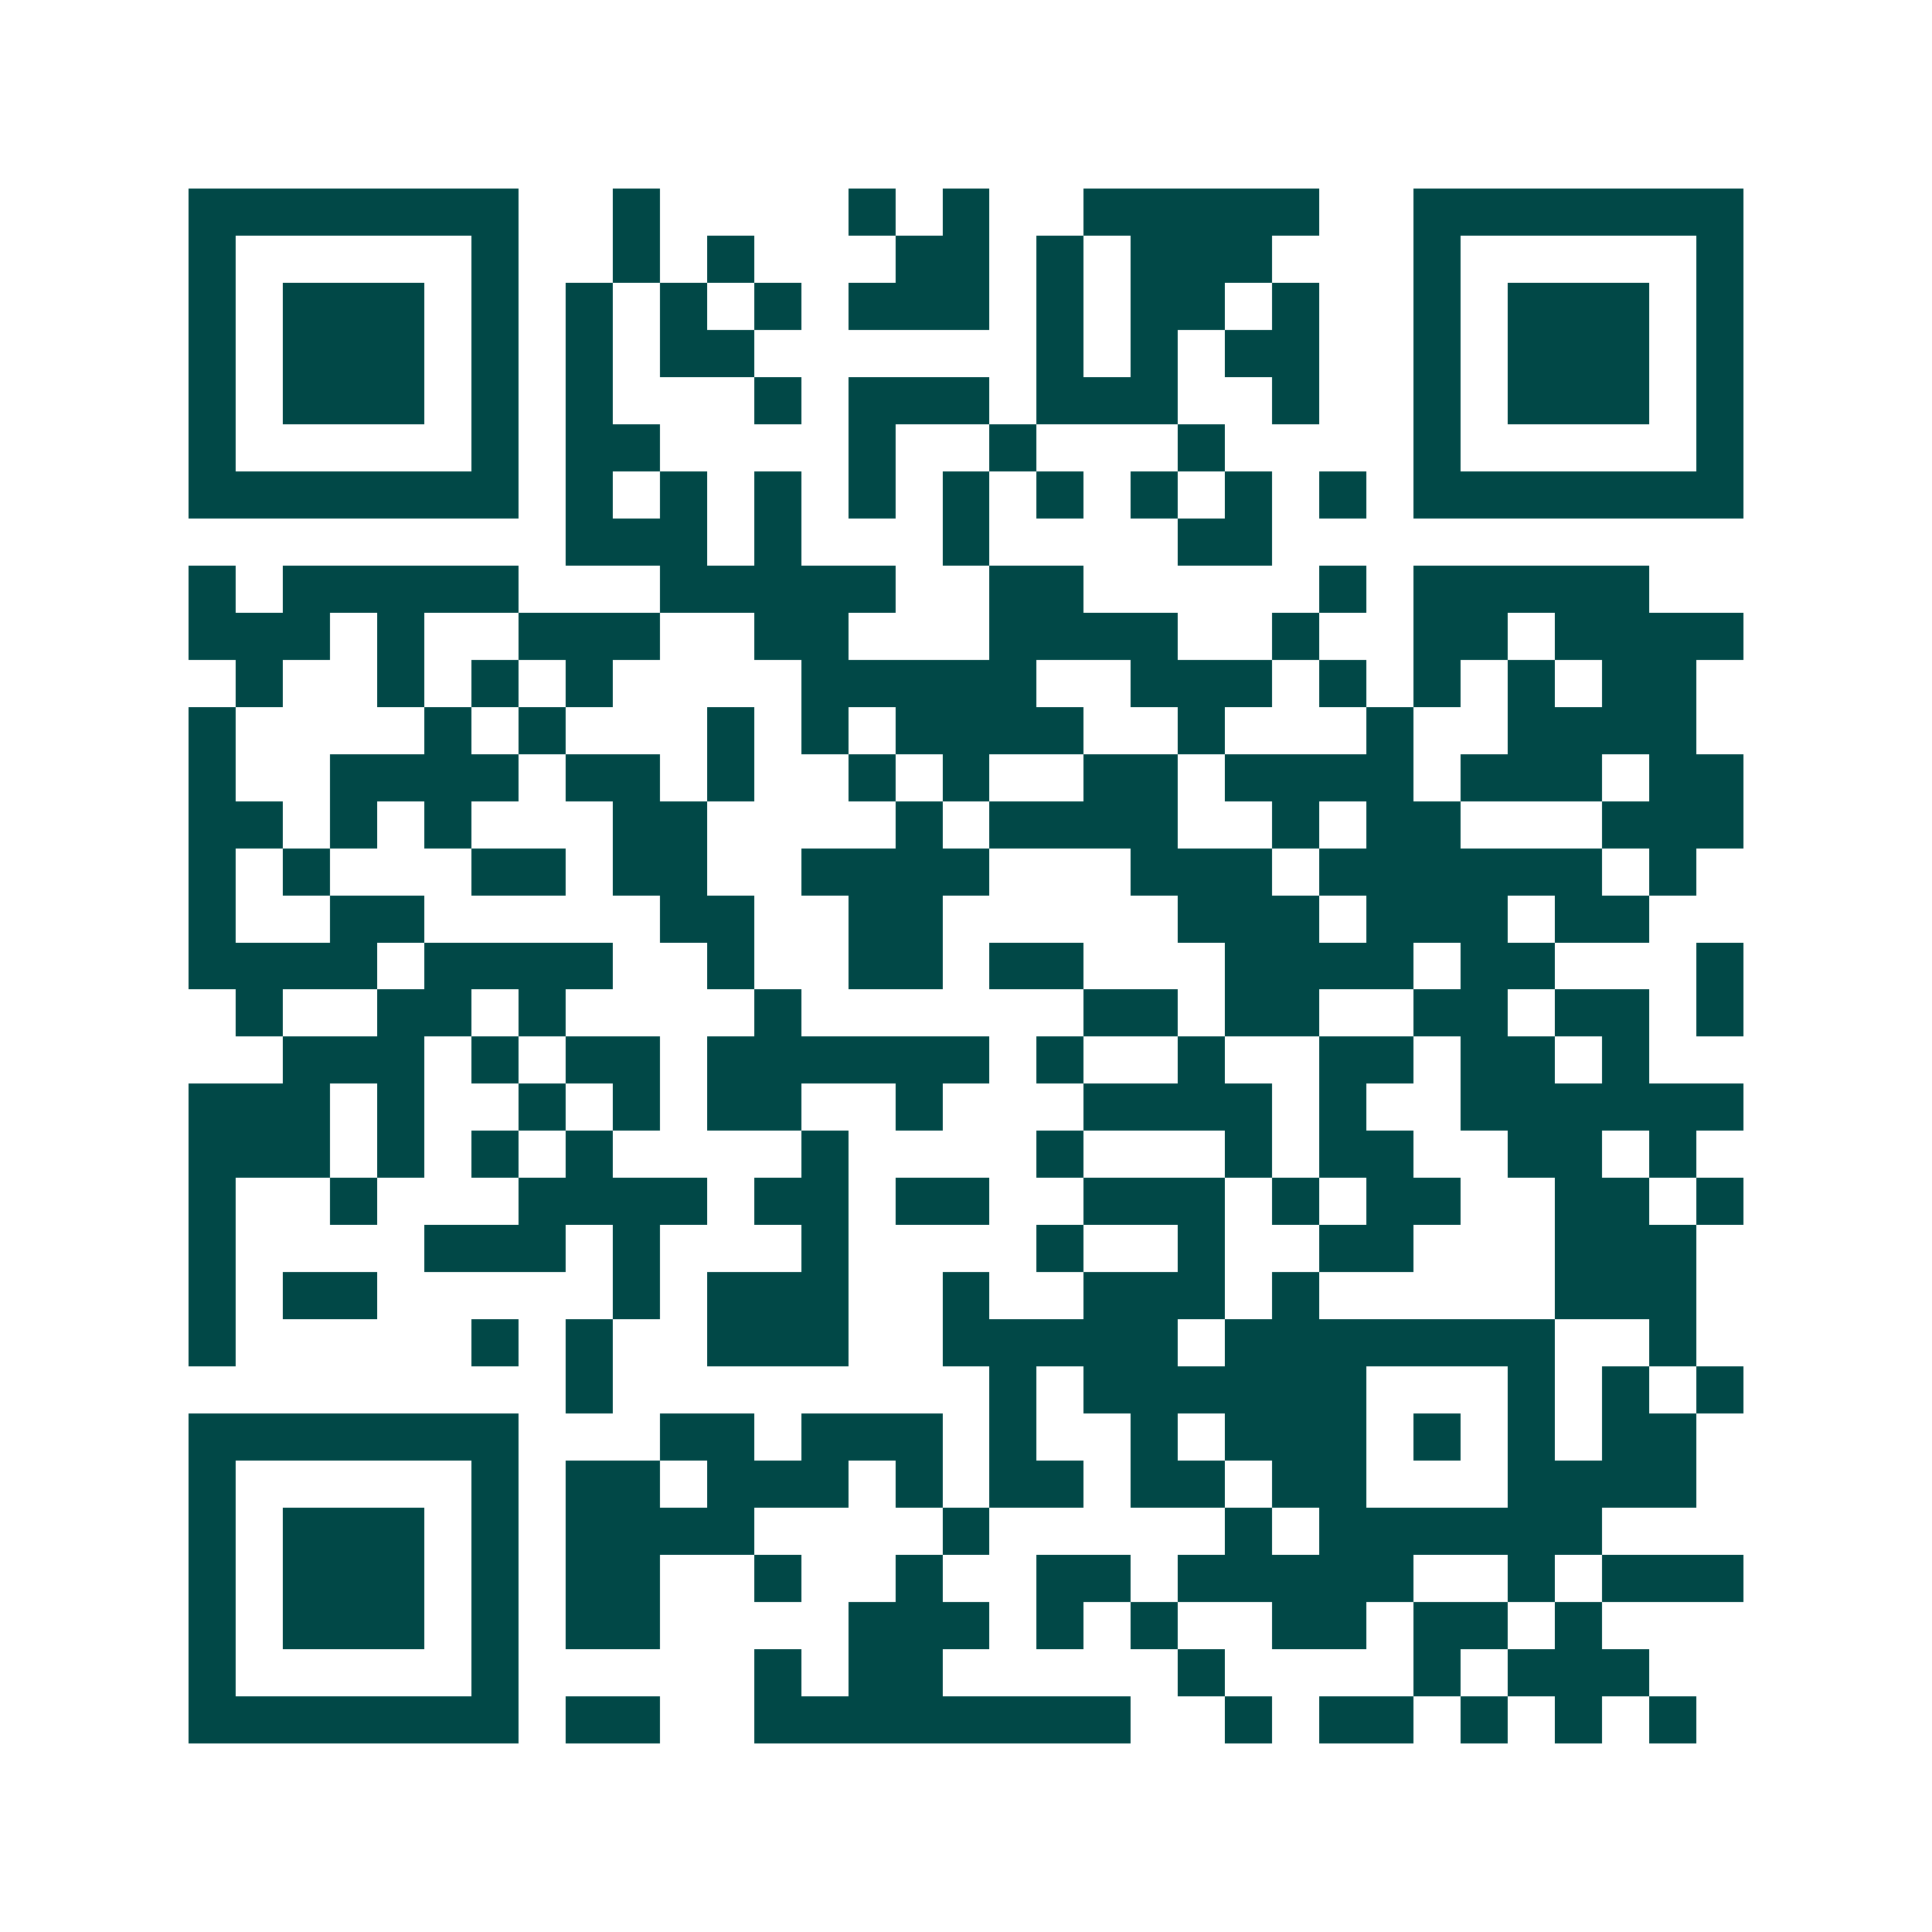 <svg xmlns="http://www.w3.org/2000/svg" width="200" height="200" viewBox="0 0 41 41" shape-rendering="crispEdges"><path fill="#ffffff" d="M0 0h41v41H0z"/><path stroke="#014847" d="M4 4.5h7m2 0h1m4 0h1m1 0h1m2 0h5m2 0h7M4 5.5h1m5 0h1m2 0h1m1 0h1m3 0h2m1 0h1m1 0h3m3 0h1m5 0h1M4 6.5h1m1 0h3m1 0h1m1 0h1m1 0h1m1 0h1m1 0h3m1 0h1m1 0h2m1 0h1m2 0h1m1 0h3m1 0h1M4 7.5h1m1 0h3m1 0h1m1 0h1m1 0h2m6 0h1m1 0h1m1 0h2m2 0h1m1 0h3m1 0h1M4 8.5h1m1 0h3m1 0h1m1 0h1m3 0h1m1 0h3m1 0h3m2 0h1m2 0h1m1 0h3m1 0h1M4 9.5h1m5 0h1m1 0h2m4 0h1m2 0h1m3 0h1m4 0h1m5 0h1M4 10.5h7m1 0h1m1 0h1m1 0h1m1 0h1m1 0h1m1 0h1m1 0h1m1 0h1m1 0h1m1 0h7M12 11.5h3m1 0h1m3 0h1m4 0h2M4 12.5h1m1 0h5m3 0h5m2 0h2m5 0h1m1 0h5M4 13.5h3m1 0h1m2 0h3m2 0h2m3 0h4m2 0h1m2 0h2m1 0h4M5 14.5h1m2 0h1m1 0h1m1 0h1m4 0h5m2 0h3m1 0h1m1 0h1m1 0h1m1 0h2M4 15.5h1m4 0h1m1 0h1m3 0h1m1 0h1m1 0h4m2 0h1m3 0h1m2 0h4M4 16.5h1m2 0h4m1 0h2m1 0h1m2 0h1m1 0h1m2 0h2m1 0h4m1 0h3m1 0h2M4 17.5h2m1 0h1m1 0h1m3 0h2m4 0h1m1 0h4m2 0h1m1 0h2m3 0h3M4 18.5h1m1 0h1m3 0h2m1 0h2m2 0h4m3 0h3m1 0h6m1 0h1M4 19.5h1m2 0h2m5 0h2m2 0h2m5 0h3m1 0h3m1 0h2M4 20.5h4m1 0h4m2 0h1m2 0h2m1 0h2m3 0h4m1 0h2m3 0h1M5 21.5h1m2 0h2m1 0h1m4 0h1m6 0h2m1 0h2m2 0h2m1 0h2m1 0h1M6 22.5h3m1 0h1m1 0h2m1 0h6m1 0h1m2 0h1m2 0h2m1 0h2m1 0h1M4 23.5h3m1 0h1m2 0h1m1 0h1m1 0h2m2 0h1m3 0h4m1 0h1m2 0h6M4 24.5h3m1 0h1m1 0h1m1 0h1m4 0h1m4 0h1m3 0h1m1 0h2m2 0h2m1 0h1M4 25.5h1m2 0h1m3 0h4m1 0h2m1 0h2m2 0h3m1 0h1m1 0h2m2 0h2m1 0h1M4 26.5h1m4 0h3m1 0h1m3 0h1m4 0h1m2 0h1m2 0h2m3 0h3M4 27.5h1m1 0h2m5 0h1m1 0h3m2 0h1m2 0h3m1 0h1m5 0h3M4 28.5h1m5 0h1m1 0h1m2 0h3m2 0h5m1 0h7m2 0h1M12 29.5h1m8 0h1m1 0h6m3 0h1m1 0h1m1 0h1M4 30.5h7m3 0h2m1 0h3m1 0h1m2 0h1m1 0h3m1 0h1m1 0h1m1 0h2M4 31.5h1m5 0h1m1 0h2m1 0h3m1 0h1m1 0h2m1 0h2m1 0h2m3 0h4M4 32.5h1m1 0h3m1 0h1m1 0h4m4 0h1m5 0h1m1 0h6M4 33.5h1m1 0h3m1 0h1m1 0h2m2 0h1m2 0h1m2 0h2m1 0h5m2 0h1m1 0h3M4 34.5h1m1 0h3m1 0h1m1 0h2m4 0h3m1 0h1m1 0h1m2 0h2m1 0h2m1 0h1M4 35.5h1m5 0h1m5 0h1m1 0h2m5 0h1m4 0h1m1 0h3M4 36.5h7m1 0h2m2 0h8m2 0h1m1 0h2m1 0h1m1 0h1m1 0h1"/></svg>
